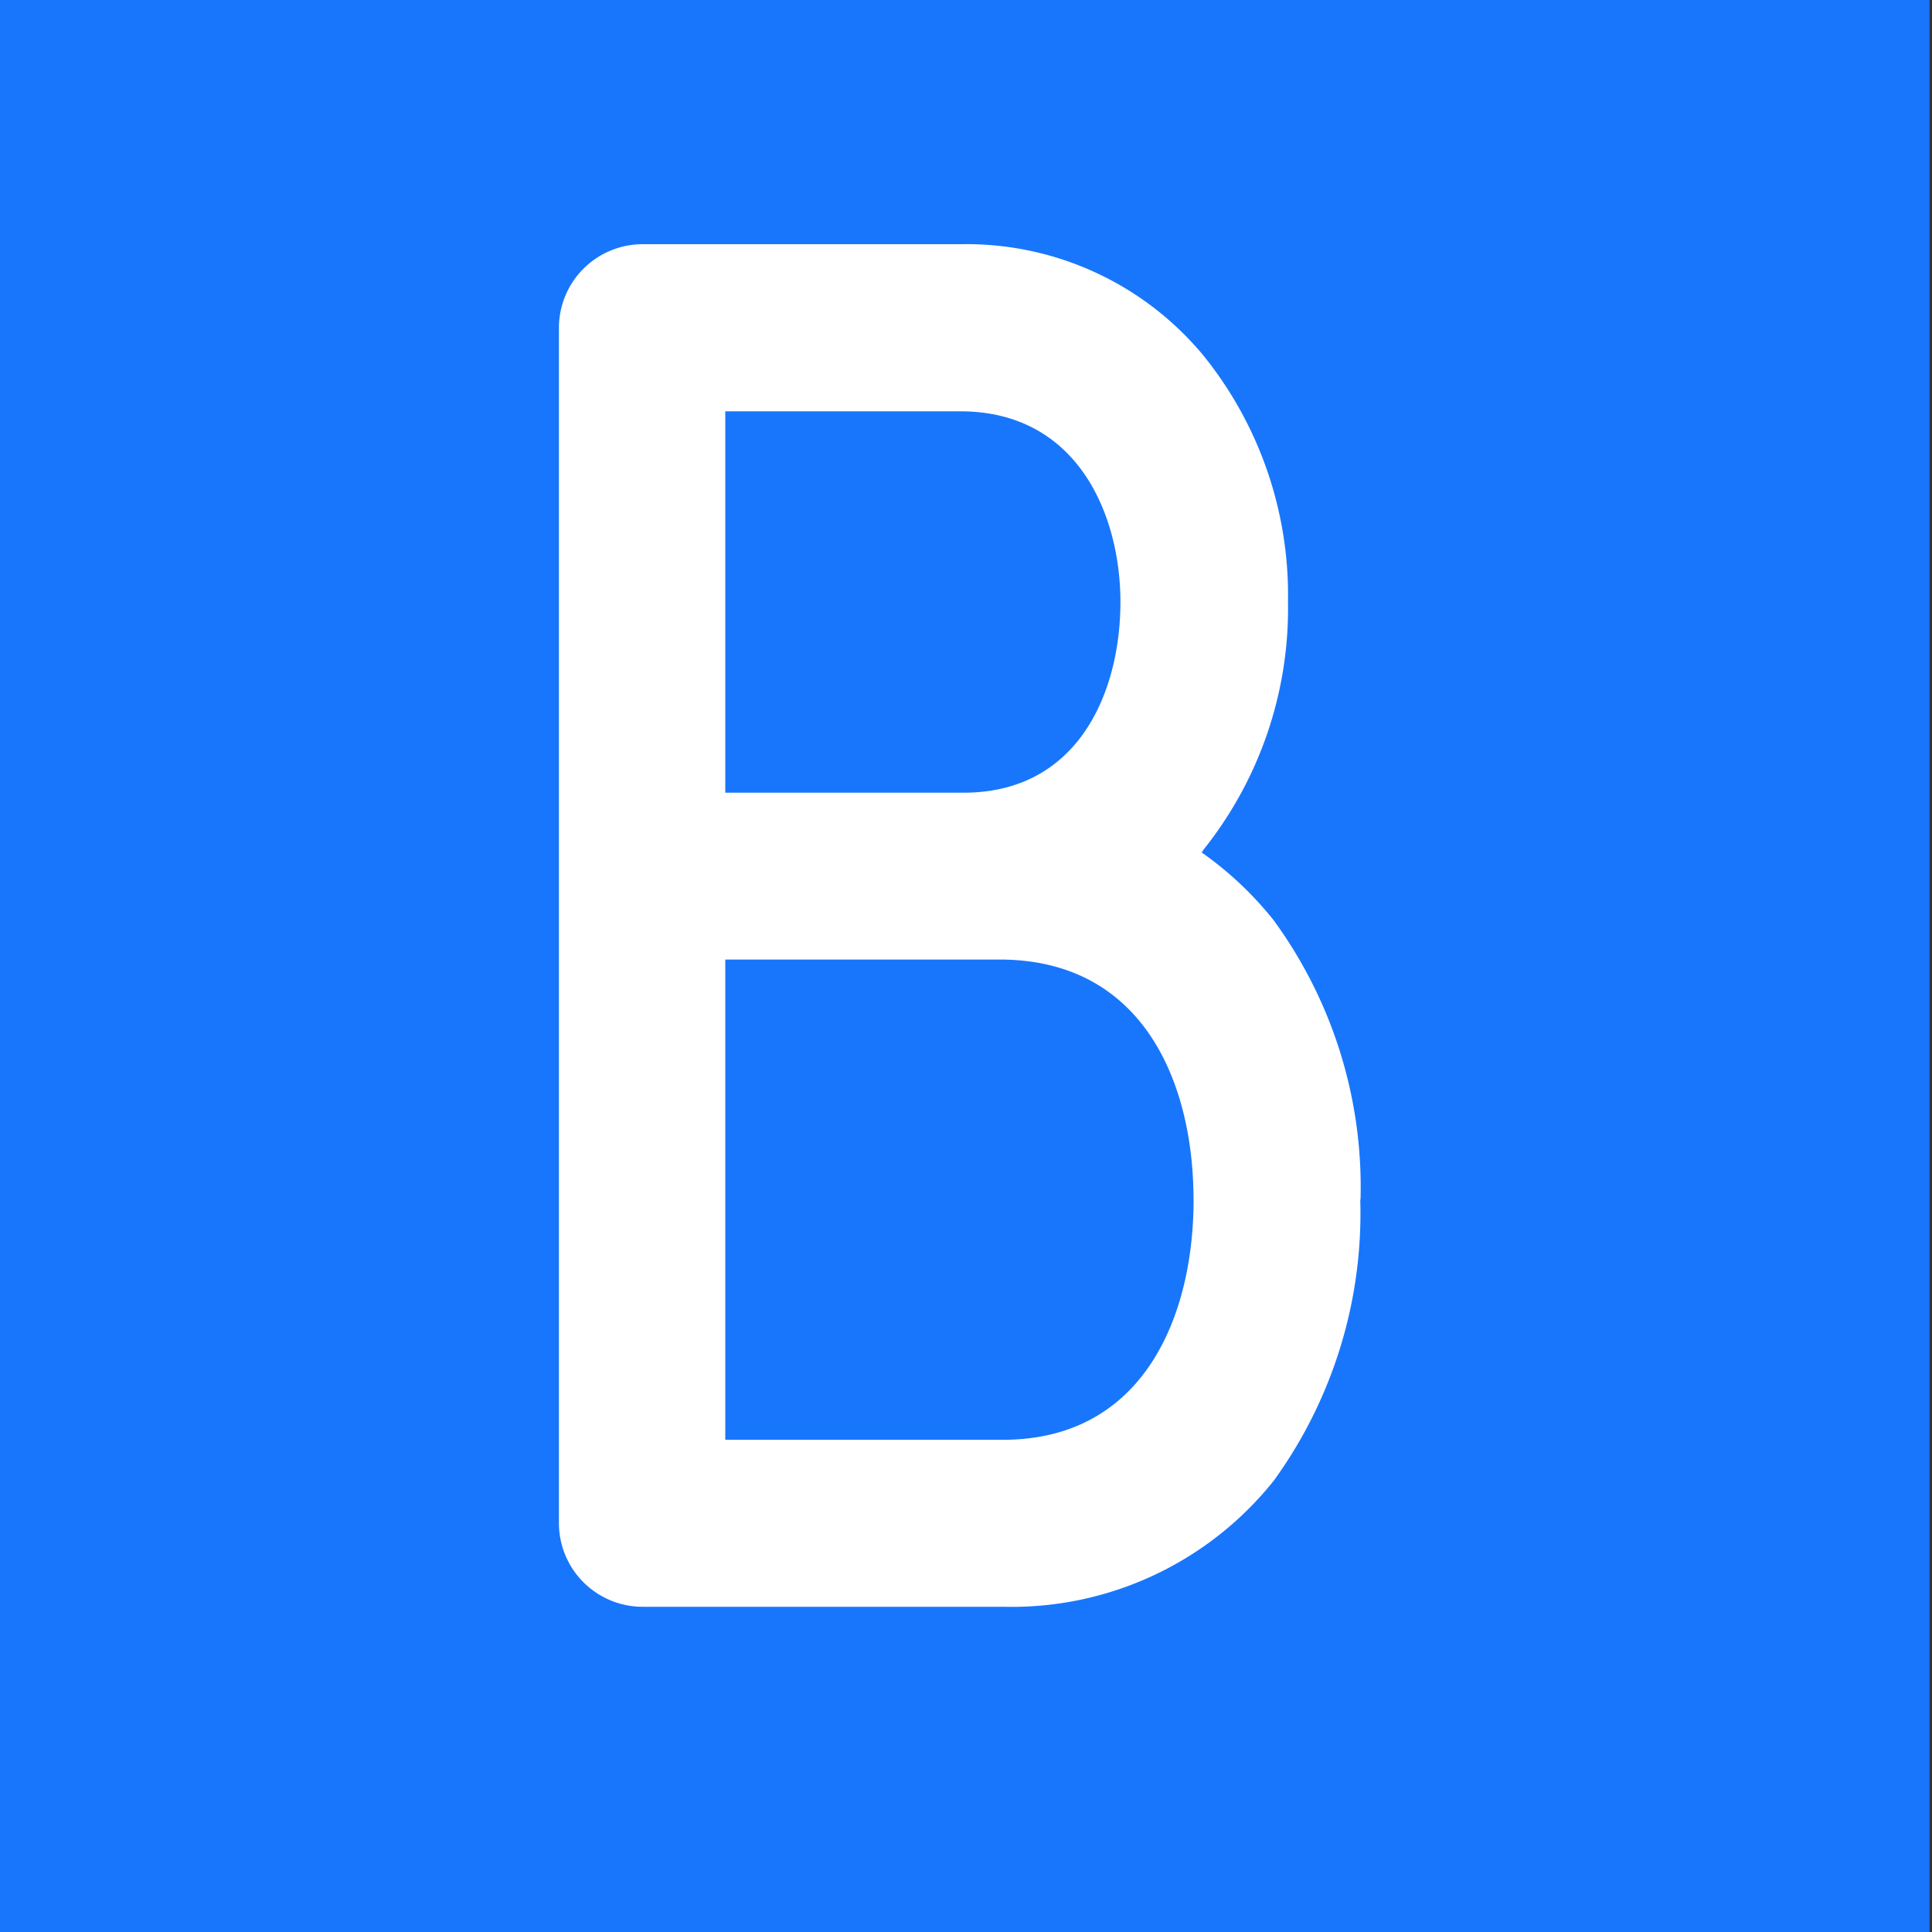 <svg xmlns="http://www.w3.org/2000/svg" xmlns:xlink="http://www.w3.org/1999/xlink" width="30" height="30" viewBox="0 0 30 30">
  <rect x="0" y="0" width="30" height="30" fill="#333333" stroke="none"/>
  <defs>
    <clipPath id="clip-edge-bluesnap">
      <rect width="30" height="30"/>
    </clipPath>
  </defs>
  <g id="edge-bluesnap" clip-path="url(#clip-edge-bluesnap)">
    <g id="bluesnap" transform="translate(7.85 10.37)">
      <path id="Path_59323" data-name="Path 59323" d="M-7.85-10.37H22.112v30H-7.85Z" transform="translate(0 0)" fill="#1876fc"/>
      <path id="Path_59324" data-name="Path 59324" d="M114.943,52.734A7.079,7.079,0,0,1,113.6,57.1a5.207,5.207,0,0,1-4.2,1.958h-5.6a1.3,1.3,0,0,1-1.3-1.3V39.2a1.3,1.3,0,0,1,1.3-1.3h4.945a4.778,4.778,0,0,1,3.754,1.718,5.923,5.923,0,0,1,1.322,3.835,6,6,0,0,1-1.322,3.861.025.025,0,0,1-.026.026A5.358,5.358,0,0,1,113.6,48.4a7.022,7.022,0,0,1,1.347,4.337m-9.864-12.242v5.922h3.7c1.8,0,2.436-1.586,2.436-2.961,0-1.349-.662-2.961-2.486-2.961Zm7.271,12.242c0-1.8-.767-3.7-2.961-3.729h-4.31v7.457h4.311c2.194,0,2.961-1.93,2.961-3.728" transform="translate(-101.671 -44.478)" fill="#fff"/>
    </g>
  </g>
</svg>
